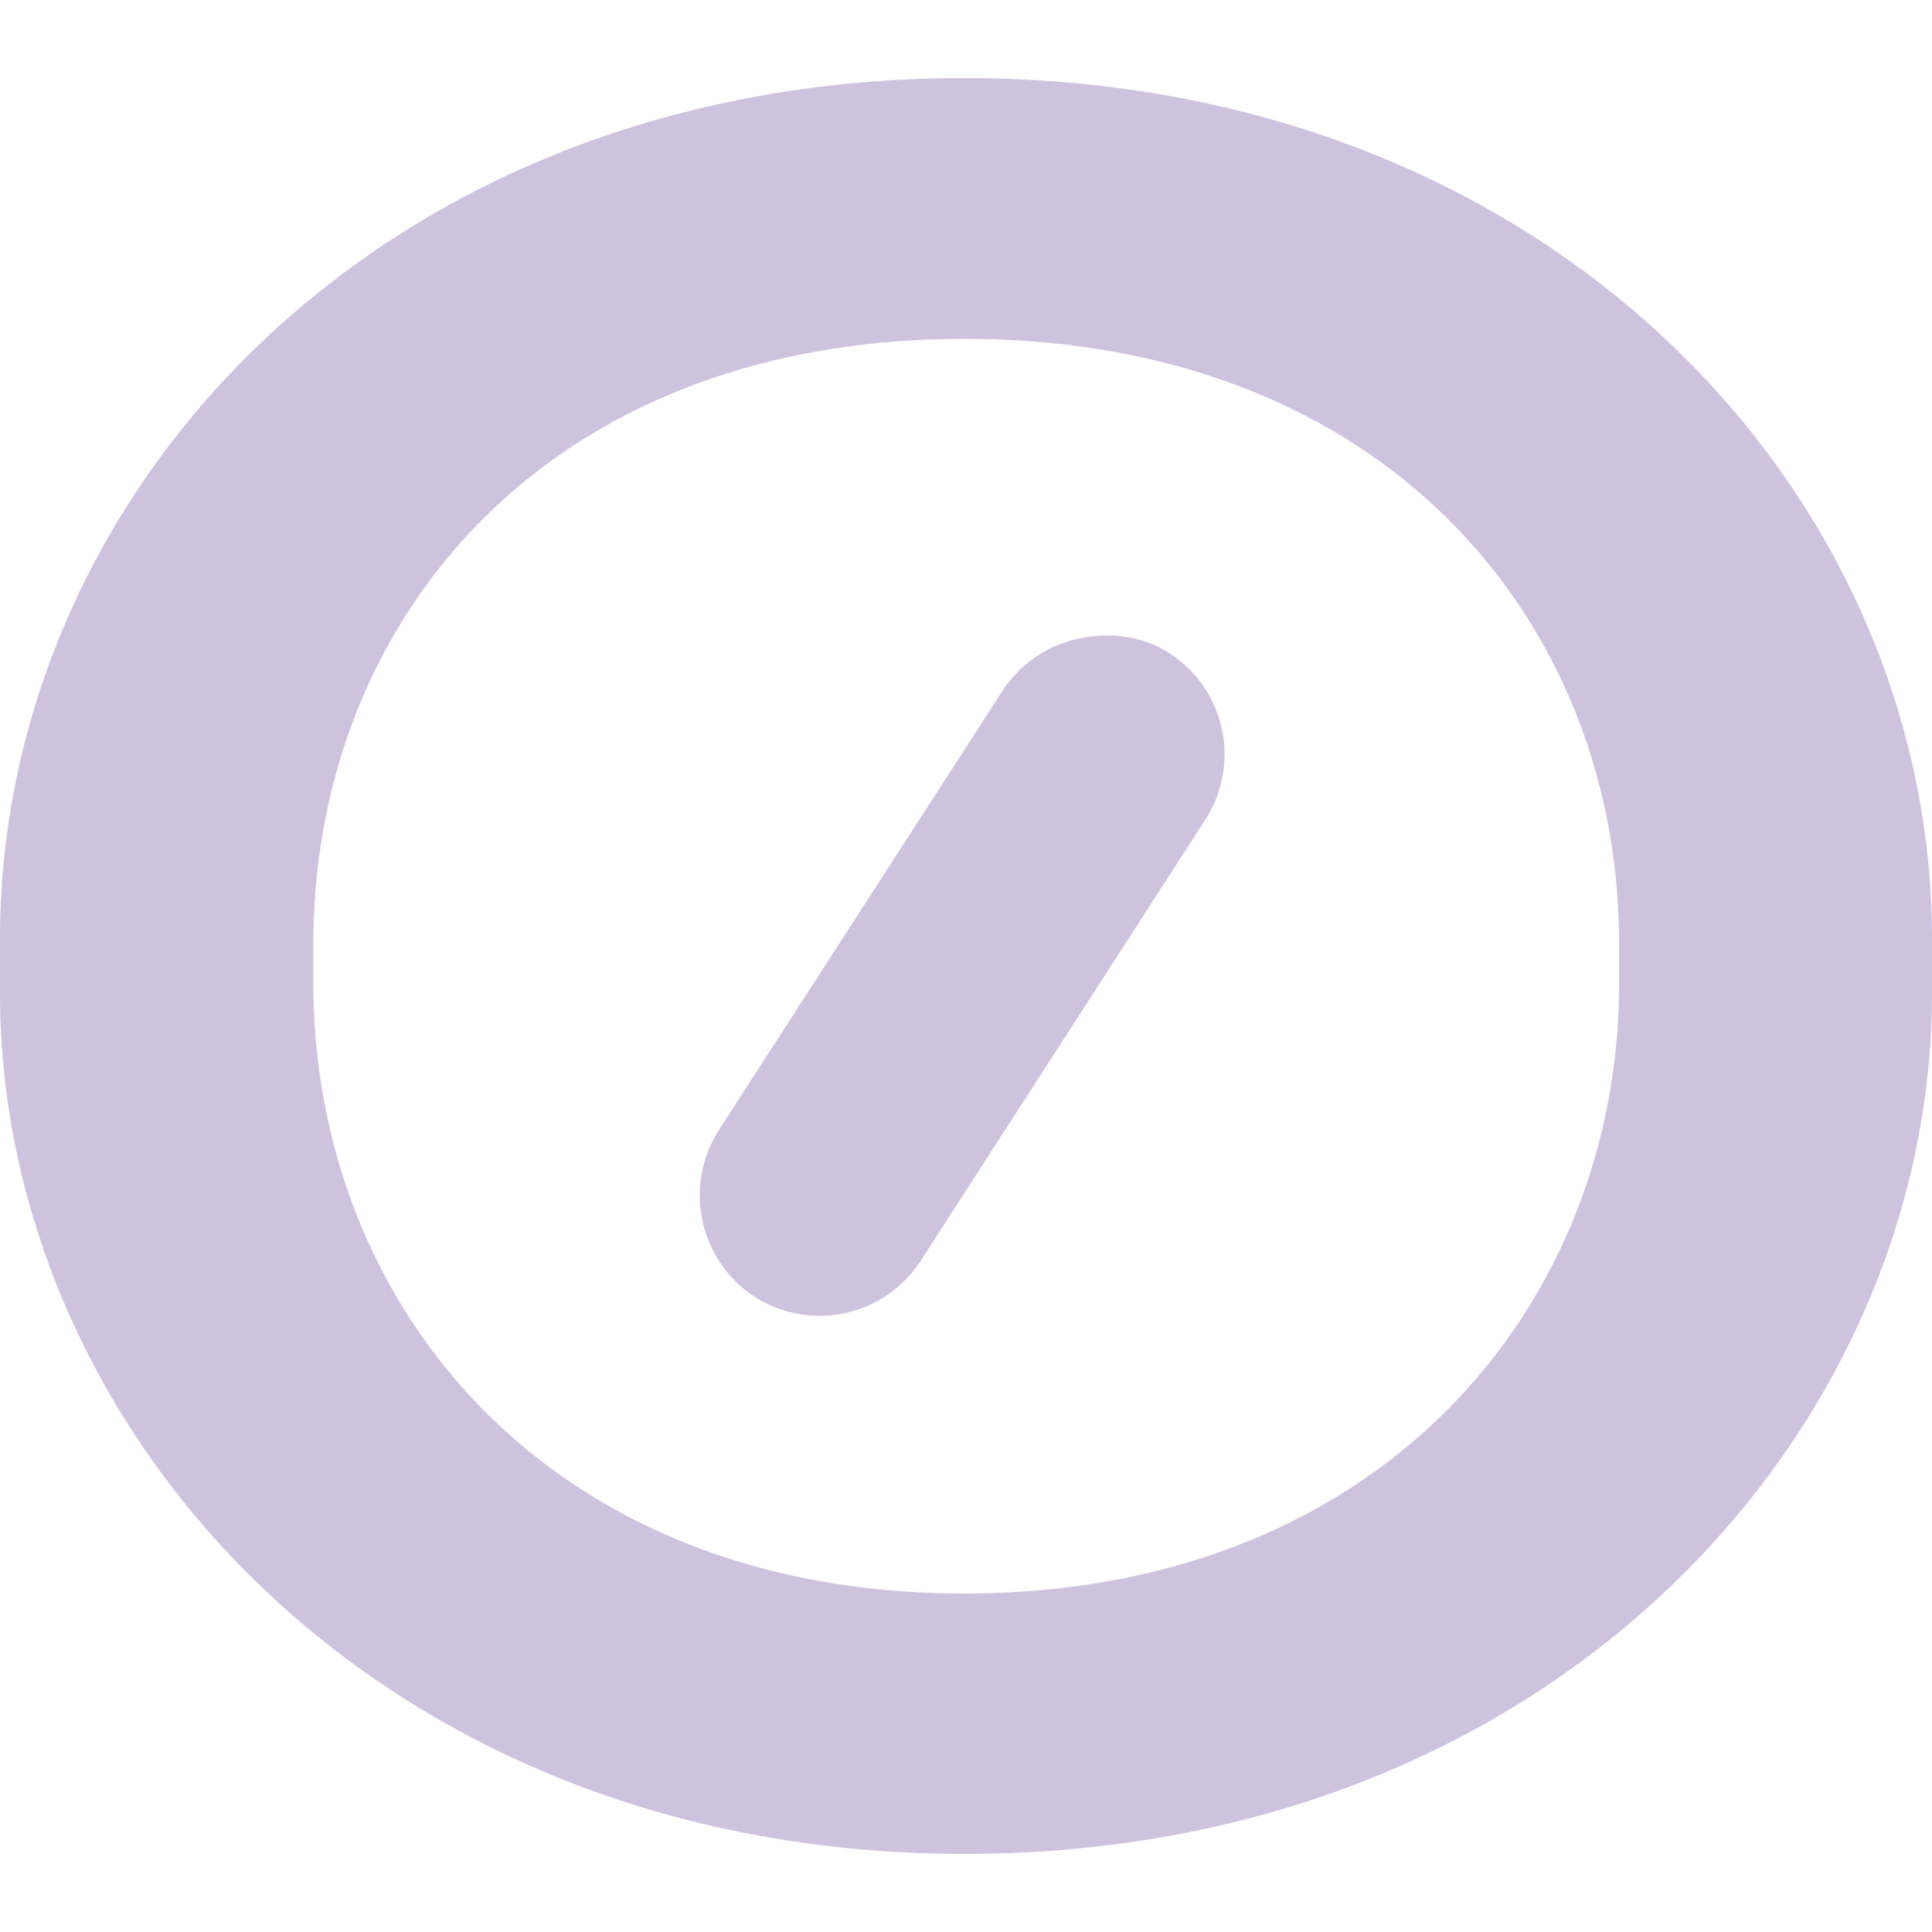 <svg role="img" width="32px" height="32px" viewBox="0 0 24 24" xmlns="http://www.w3.org/2000/svg"><title>Automattic</title><path fill="#cec3de" d="M14.521 8.11a1.497 1.497 0 01.433 2.102l-3.511 5.441a1.496 1.496 0 01-2.068.457 1.507 1.507 0 01-.44-2.08l3.513-5.44c.215-.335.554-.57.943-.655.39-.085.796-.04 1.13.175z M11.98 23.03C4.713 23.03 0 17.79 0 12.338v-.676C0 6.117 4.713.97 11.98.97 19.246.97 24 6.117 24 11.662v.676c0 5.453-4.713 10.692-12.02 10.692zm8.133-11.31c0-3.974-2.888-7.51-8.133-7.51-5.245 0-8.087 3.542-8.087 7.51v.497c0 3.974 2.888 7.578 8.087 7.578 5.198 0 8.133-3.604 8.133-7.578v-.497z"/></svg>